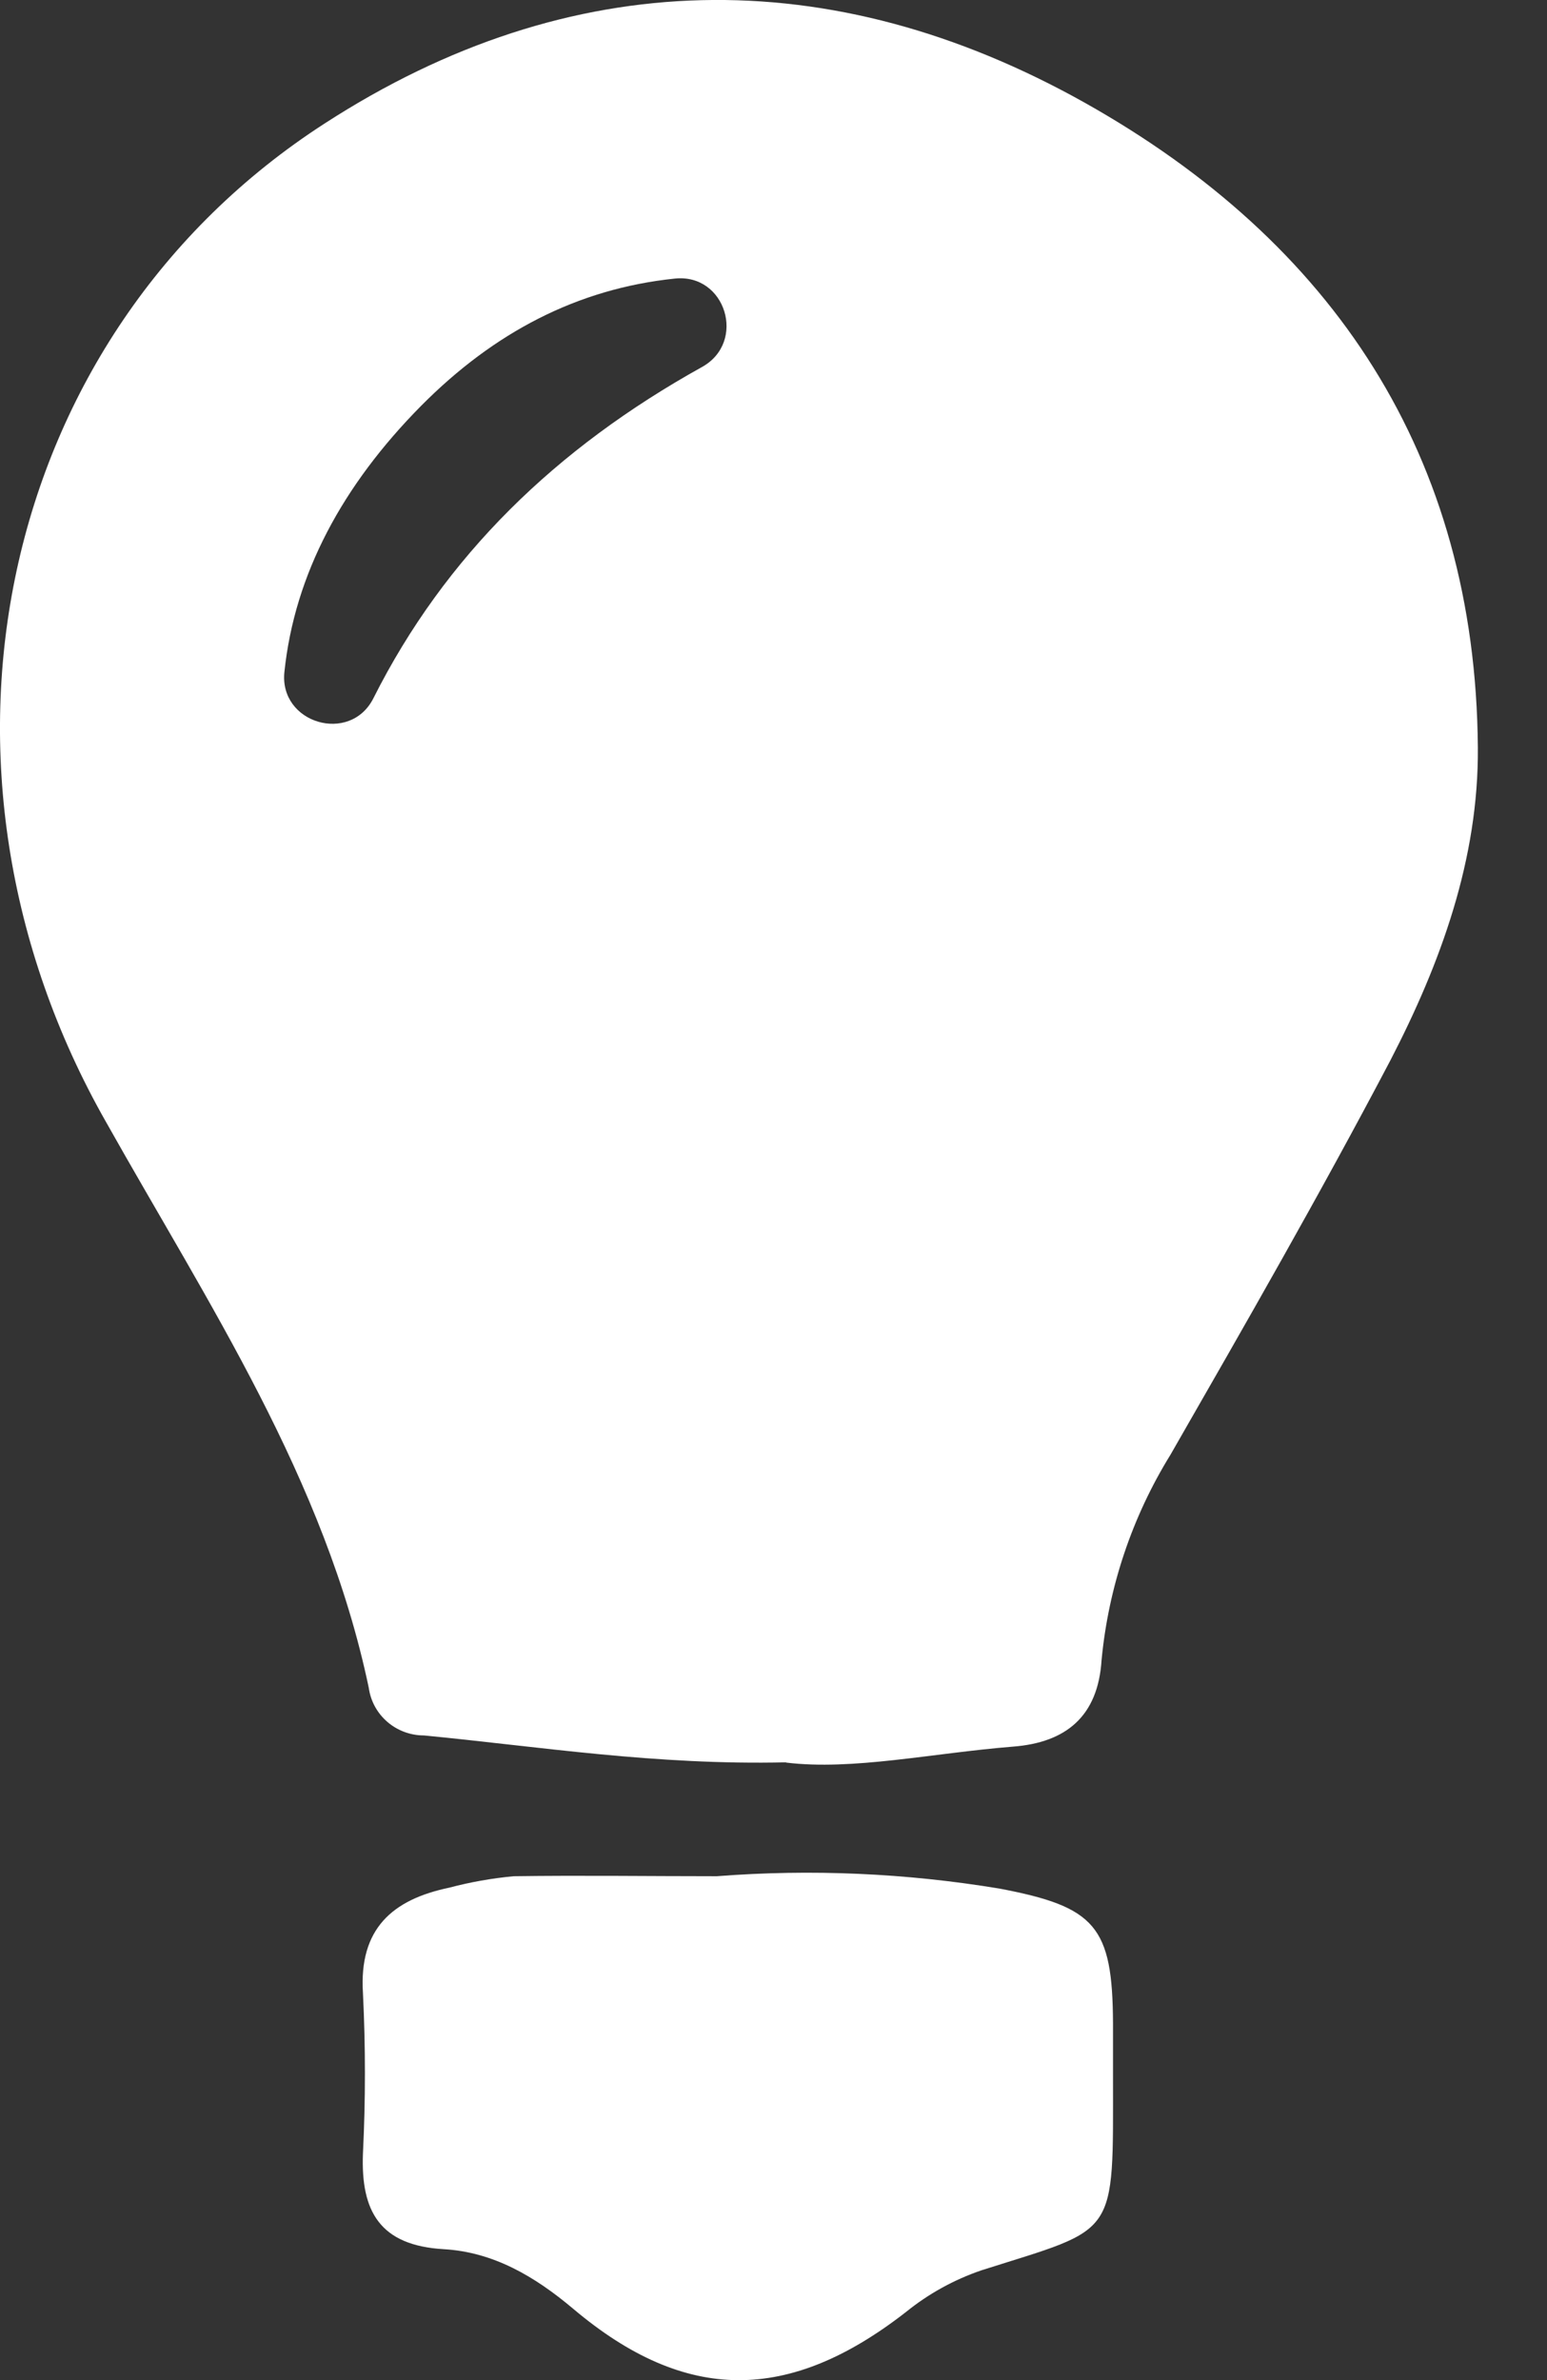 <svg width="13" height="20" viewBox="0 0 13 20" fill="none" xmlns="http://www.w3.org/2000/svg">
<rect x="0" y="0" width="13" height="20" fill="#333333" stroke="none"/>
<path d="M6.606 14.809C5.502 14.834 4.537 14.677 3.563 14.583C3.329 14.583 3.131 14.413 3.099 14.183C2.731 12.428 1.75 10.957 0.892 9.43C-0.799 6.459 -0.031 2.818 2.729 1.037C4.791 -0.297 6.982 -0.333 9.117 0.864C11.202 2.035 12.4 3.825 12.419 6.282C12.426 7.219 12.107 8.093 11.683 8.912C11.094 10.032 10.464 11.13 9.836 12.224C9.513 12.747 9.315 13.338 9.257 13.949C9.227 14.424 8.957 14.643 8.512 14.677C7.83 14.732 7.166 14.879 6.606 14.811V14.809ZM3.137 5.869C3.74 4.669 4.674 3.765 5.899 3.084C6.276 2.875 6.099 2.295 5.67 2.341C4.853 2.426 4.152 2.792 3.539 3.41C2.88 4.076 2.476 4.823 2.39 5.646C2.344 6.078 2.941 6.255 3.137 5.869Z" fill="white"/>
<path d="M6.023 15.766C6.817 15.704 7.615 15.74 8.4 15.87C9.206 16.023 9.349 16.187 9.353 17V17.43C9.353 18.819 9.402 18.711 8.249 19.077C8.017 19.156 7.802 19.275 7.613 19.428C6.632 20.192 5.764 20.2 4.817 19.401C4.493 19.128 4.146 18.924 3.729 18.9C3.193 18.869 3.031 18.583 3.05 18.096C3.072 17.647 3.072 17.196 3.05 16.747C3.016 16.209 3.295 15.962 3.776 15.862C3.953 15.815 4.134 15.783 4.317 15.766C4.882 15.758 5.453 15.766 6.023 15.766Z" fill="white"/>
</svg>
